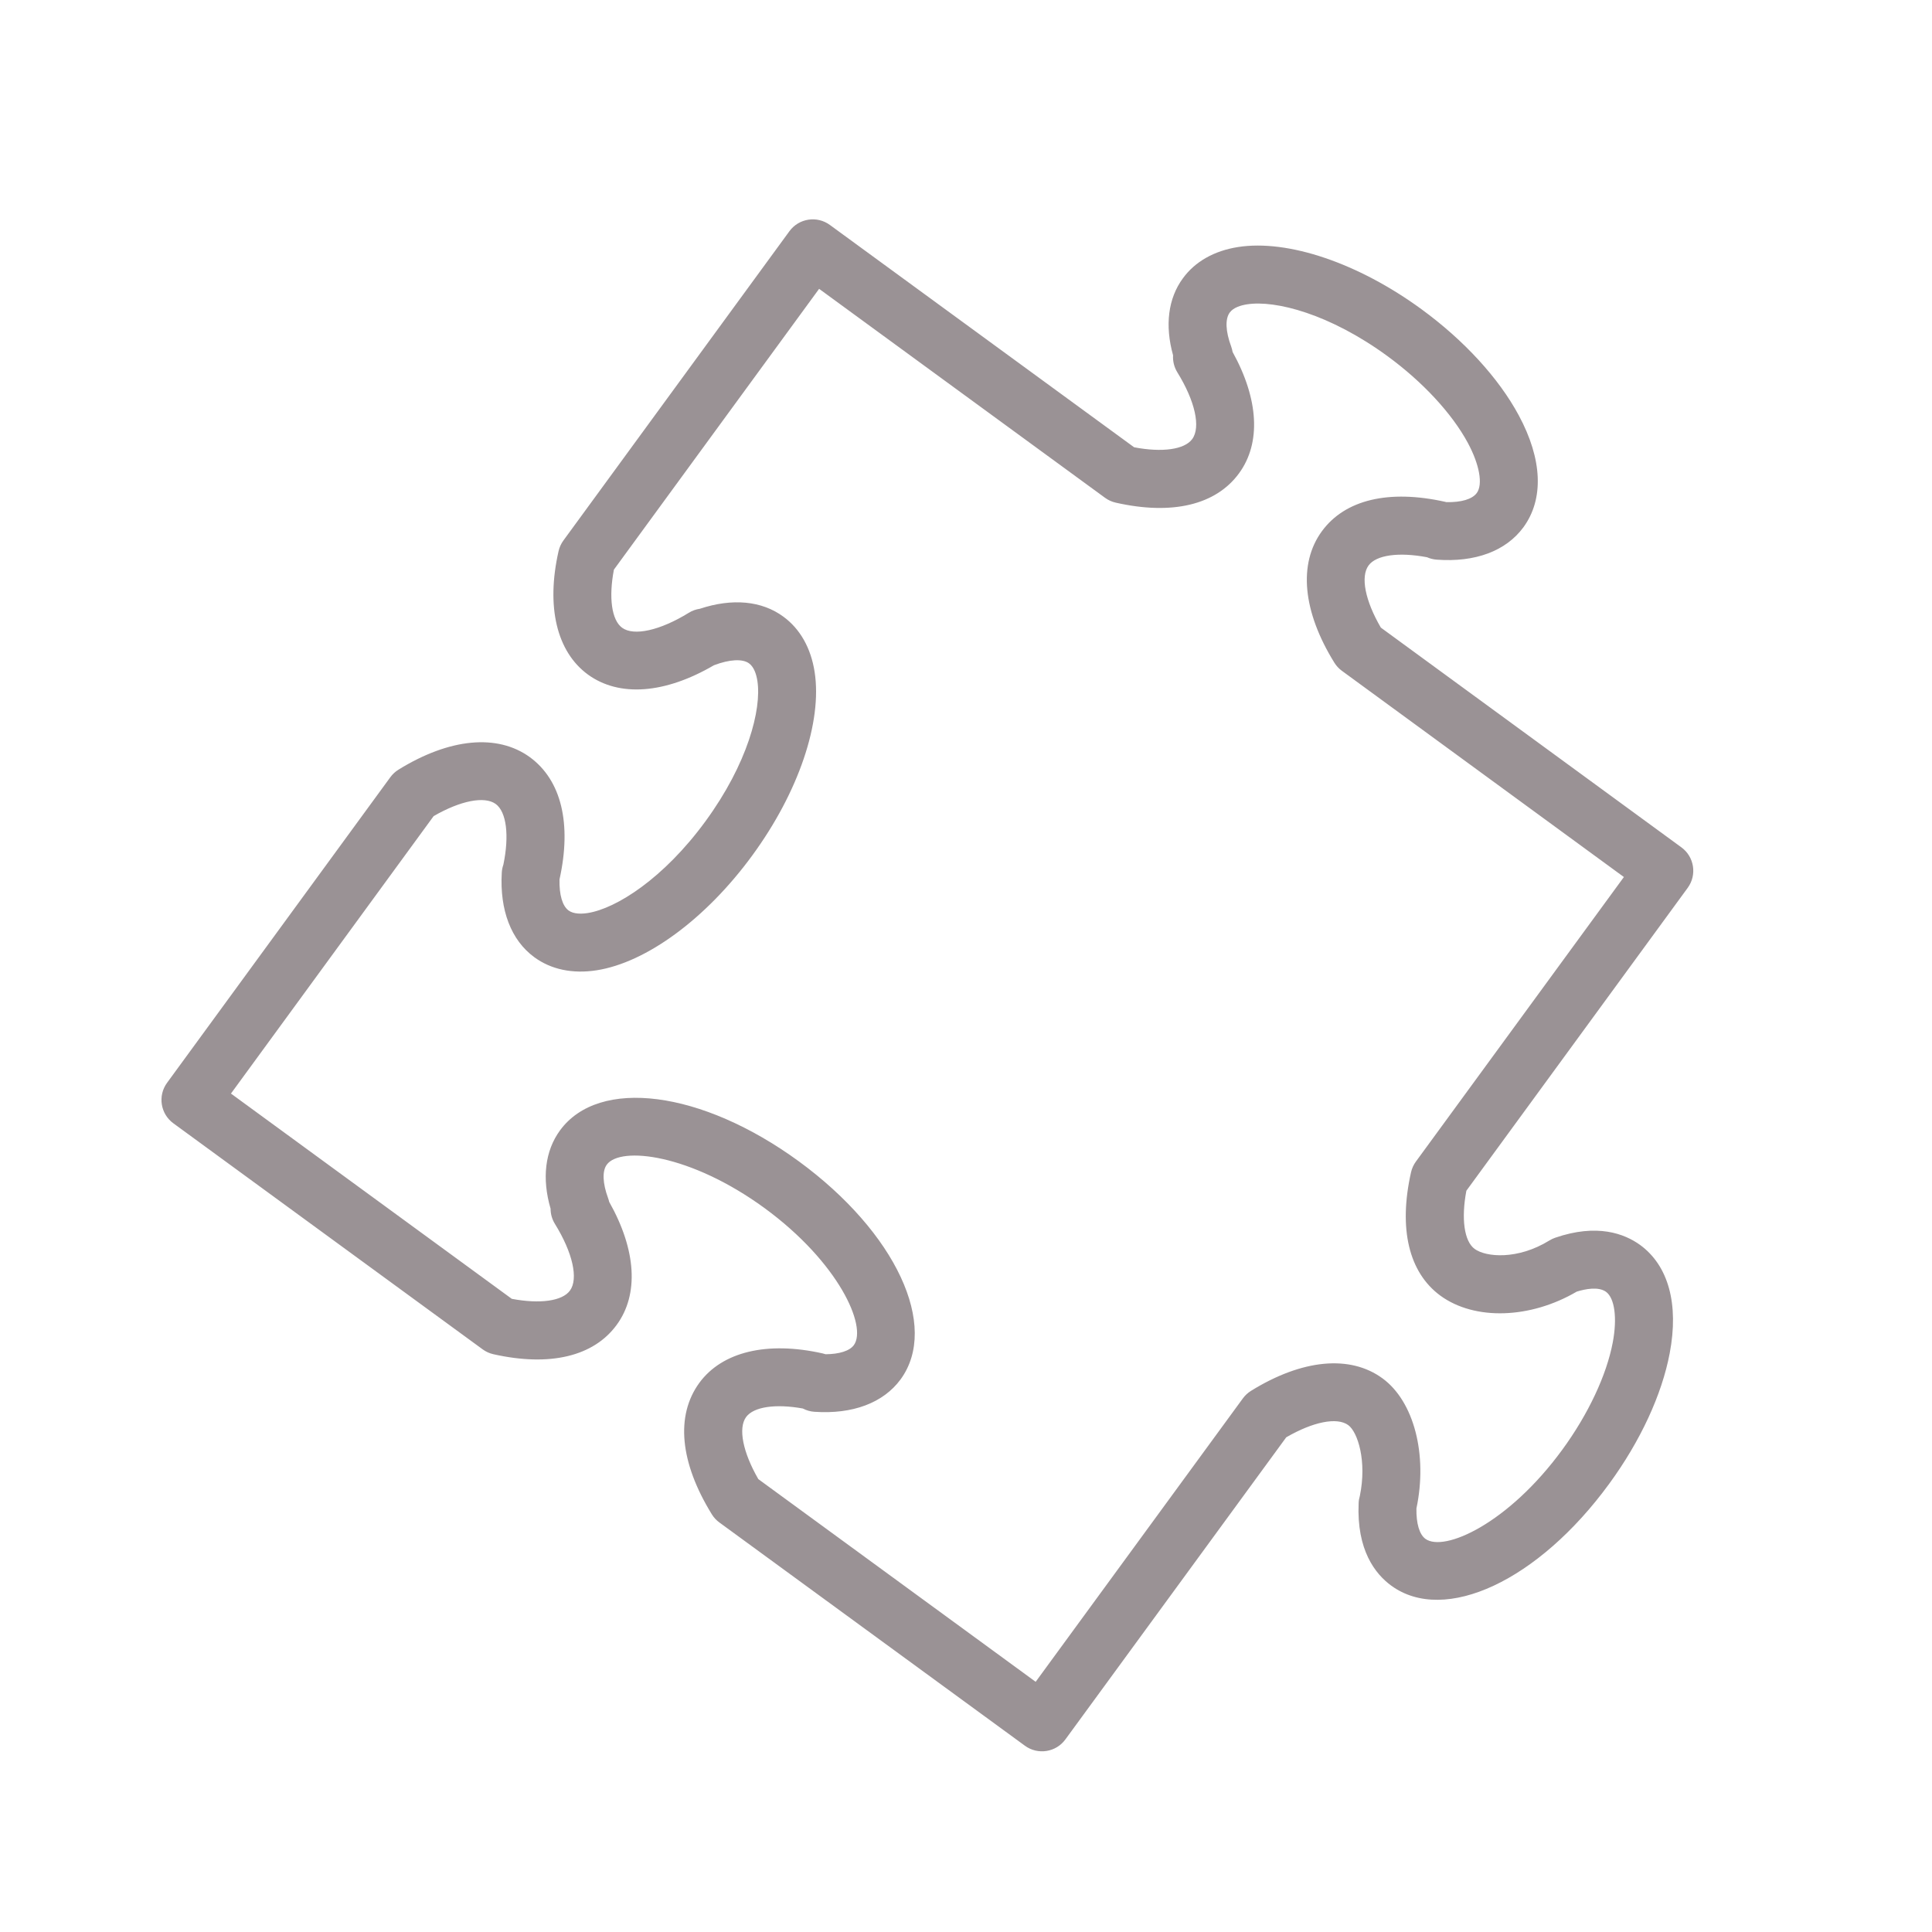 <?xml version="1.0" encoding="UTF-8"?> <svg xmlns="http://www.w3.org/2000/svg" viewBox="1949.992 2449.996 100 100" width="100" height="100" data-guides="{&quot;vertical&quot;:[],&quot;horizontal&quot;:[]}"><path fill="#9a9295" stroke="none" fill-opacity="1" stroke-width="1" stroke-opacity="1" color="rgb(51, 51, 51)" fill-rule="evenodd" font-size-adjust="none" id="tSvg13ead1d5531" title="Path 1" d="M 2037.347 2495.951 C 2037.836 2495.282 2037.69 2494.344 2037.021 2493.855C 2031.857 2490.079 2026.692 2486.303 2021.527 2482.527C 2021.506 2482.511 2021.485 2482.495 2021.463 2482.479C 2020.653 2481.089 2020.403 2479.845 2020.829 2479.264C 2021.226 2478.721 2022.396 2478.562 2023.855 2478.839C 2024.007 2478.906 2024.173 2478.949 2024.348 2478.963C 2026.346 2479.113 2027.937 2478.519 2028.843 2477.289C 2029.913 2475.826 2029.828 2473.768 2028.603 2471.494C 2027.565 2469.566 2025.776 2467.615 2023.568 2466.001C 2020.298 2463.612 2016.656 2462.379 2014.075 2462.782C 2012.838 2462.975 2011.85 2463.536 2011.222 2464.396C 2010.453 2465.438 2010.278 2466.838 2010.71 2468.386C 2010.69 2468.692 2010.766 2469 2010.931 2469.268C 2011.848 2470.752 2012.151 2472.107 2011.701 2472.722C 2011.305 2473.265 2010.143 2473.425 2008.694 2473.147C 2003.445 2469.311 1998.196 2465.475 1992.946 2461.639C 1992.278 2461.15 1991.339 2461.296 1990.851 2461.965C 1986.953 2467.3 1983.054 2472.635 1979.155 2477.97C 1979.034 2478.136 1978.948 2478.324 1978.903 2478.524C 1978.252 2481.398 1978.804 2483.725 1980.422 2484.91C 1982.045 2486.089 1984.41 2485.911 1986.947 2484.428C 1986.95 2484.428 1986.952 2484.427 1986.954 2484.426C 1987.753 2484.123 1988.429 2484.085 1988.764 2484.333C 1989.034 2484.529 1989.146 2484.933 1989.194 2485.237C 1989.423 2486.714 1988.683 2489.53 1986.512 2492.498C 1984.346 2495.466 1981.885 2497.026 1980.408 2497.255C 1980.105 2497.302 1979.688 2497.317 1979.421 2497.122C 1979.101 2496.887 1978.933 2496.307 1978.952 2495.515C 1979.591 2492.627 1979.049 2490.383 1977.419 2489.188C 1975.737 2487.965 1973.257 2488.202 1970.618 2489.833C 1970.453 2489.935 1970.309 2490.068 1970.195 2490.225C 1966.343 2495.497 1962.491 2500.77 1958.639 2506.042C 1958.15 2506.711 1958.296 2507.649 1958.965 2508.138C 1964.302 2512.038 1969.638 2515.938 1974.974 2519.838C 1975.14 2519.96 1975.329 2520.045 1975.53 2520.09C 1978.448 2520.746 1980.717 2520.207 1981.912 2518.571C 1983.072 2516.988 1982.925 2514.687 1981.523 2512.203C 1981.508 2512.137 1981.489 2512.071 1981.465 2512.007C 1981.182 2511.237 1981.158 2510.607 1981.399 2510.278C 1982.104 2509.314 1985.722 2509.722 1989.567 2512.528C 1993.406 2515.339 1994.888 2518.66 1994.186 2519.621C 1993.967 2519.919 1993.433 2520.087 1992.724 2520.091C 1992.674 2520.074 1992.623 2520.06 1992.571 2520.048C 1989.696 2519.404 1987.371 2519.96 1986.188 2521.574C 1984.952 2523.273 1985.181 2525.688 1986.834 2528.374C 1986.936 2528.54 1987.069 2528.684 1987.227 2528.799C 1992.498 2532.651 1997.769 2536.502 2003.04 2540.354C 2003.709 2540.844 2004.648 2540.698 2005.136 2540.028C 2008.947 2534.816 2012.757 2529.603 2016.567 2524.391C 2017.957 2523.585 2019.201 2523.335 2019.779 2523.761C 2020.267 2524.119 2020.75 2525.618 2020.378 2527.422C 2020.342 2527.542 2020.319 2527.666 2020.315 2527.792C 2020.205 2530.225 2021.17 2531.46 2022.003 2532.069C 2024.767 2534.084 2029.619 2531.818 2033.284 2526.796C 2034.899 2524.587 2036.012 2522.185 2036.417 2520.032C 2036.896 2517.494 2036.353 2515.508 2034.883 2514.434C 2034.076 2513.851 2032.661 2513.313 2030.488 2514.061C 2030.384 2514.097 2030.284 2514.144 2030.19 2514.202C 2028.54 2515.221 2026.903 2515.065 2026.32 2514.641C 2025.778 2514.244 2025.617 2513.079 2025.891 2511.628C 2029.71 2506.402 2033.529 2501.177 2037.347 2495.951ZM 2024.55 2517.062 C 2026.324 2518.354 2029.2 2518.26 2031.604 2516.85C 2032.05 2516.712 2032.726 2516.578 2033.119 2516.86C 2033.568 2517.188 2033.706 2518.215 2033.469 2519.476C 2033.149 2521.174 2032.198 2523.196 2030.861 2525.026C 2028.058 2528.867 2024.735 2530.348 2023.771 2529.646C 2023.459 2529.417 2023.292 2528.848 2023.306 2528.072C 2023.894 2525.289 2023.18 2522.533 2021.552 2521.341C 2019.876 2520.111 2017.393 2520.345 2014.744 2521.986C 2014.58 2522.088 2014.437 2522.22 2014.323 2522.376C 2010.748 2527.266 2007.173 2532.156 2003.598 2537.046C 1998.813 2533.549 1994.028 2530.052 1989.243 2526.555C 1988.44 2525.162 1988.191 2523.918 1988.61 2523.342C 1989.001 2522.809 1990.133 2522.645 1991.547 2522.9C 1991.729 2522.996 1991.931 2523.056 1992.147 2523.07C 1994.12 2523.206 1995.71 2522.612 1996.606 2521.393C 1998.624 2518.634 1996.359 2513.781 1991.336 2510.104C 1986.305 2506.433 1980.992 2505.748 1978.977 2508.506C 1978.201 2509.568 1978.033 2510.993 1978.49 2512.557C 1978.49 2512.833 1978.566 2513.106 1978.715 2513.345C 1979.634 2514.832 1979.94 2516.187 1979.491 2516.798C 1979.096 2517.339 1977.936 2517.499 1976.482 2517.223C 1971.637 2513.682 1966.792 2510.14 1961.946 2506.599C 1965.443 2501.812 1968.94 2497.025 1972.437 2492.238C 1973.827 2491.435 1975.072 2491.19 1975.65 2491.61C 1976.208 2492.019 1976.36 2493.241 1976.047 2494.749C 1976 2494.882 1975.972 2495.022 1975.964 2495.163C 1975.851 2497.11 1976.449 2498.664 1977.649 2499.542C 1978.515 2500.177 1979.627 2500.411 1980.868 2500.219C 1983.457 2499.817 1986.548 2497.536 1988.934 2494.268C 1991.325 2491 1992.559 2487.363 1992.157 2484.776C 1991.965 2483.536 1991.403 2482.546 1990.54 2481.915C 1989.424 2481.091 1987.9 2480.949 1986.215 2481.506C 1986.015 2481.535 1985.819 2481.604 1985.641 2481.715C 1984.156 2482.632 1982.798 2482.932 1982.192 2482.488C 1981.65 2482.091 1981.491 2480.927 1981.768 2479.48C 1985.309 2474.635 1988.849 2469.791 1992.389 2464.946C 1997.322 2468.551 2002.255 2472.156 2007.187 2475.761C 2007.352 2475.882 2007.541 2475.968 2007.741 2476.013C 2010.66 2476.674 2012.928 2476.133 2014.124 2474.494C 2015.272 2472.927 2015.145 2470.661 2013.791 2468.213C 2013.775 2468.118 2013.751 2468.024 2013.718 2467.933C 2013.426 2467.145 2013.398 2466.506 2013.644 2466.172C 2013.837 2465.906 2014.238 2465.795 2014.54 2465.748C 2016.019 2465.518 2018.834 2466.256 2021.802 2468.425C 2023.629 2469.76 2025.147 2471.398 2025.966 2472.918C 2026.574 2474.048 2026.755 2475.069 2026.429 2475.515C 2026.192 2475.836 2025.626 2476.003 2024.855 2475.986C 2024.834 2475.981 2024.813 2475.975 2024.792 2475.97C 2021.87 2475.318 2019.607 2475.86 2018.412 2477.493C 2017.182 2479.172 2017.418 2481.652 2019.059 2484.298C 2019.159 2484.458 2019.287 2484.598 2019.438 2484.71C 2024.307 2488.27 2029.176 2491.831 2034.044 2495.391C 2030.456 2500.3 2026.868 2505.209 2023.279 2510.118C 2023.157 2510.285 2023.071 2510.475 2023.026 2510.676C 2022.37 2513.595 2022.911 2515.862 2024.55 2517.062Z"></path><defs></defs></svg> 